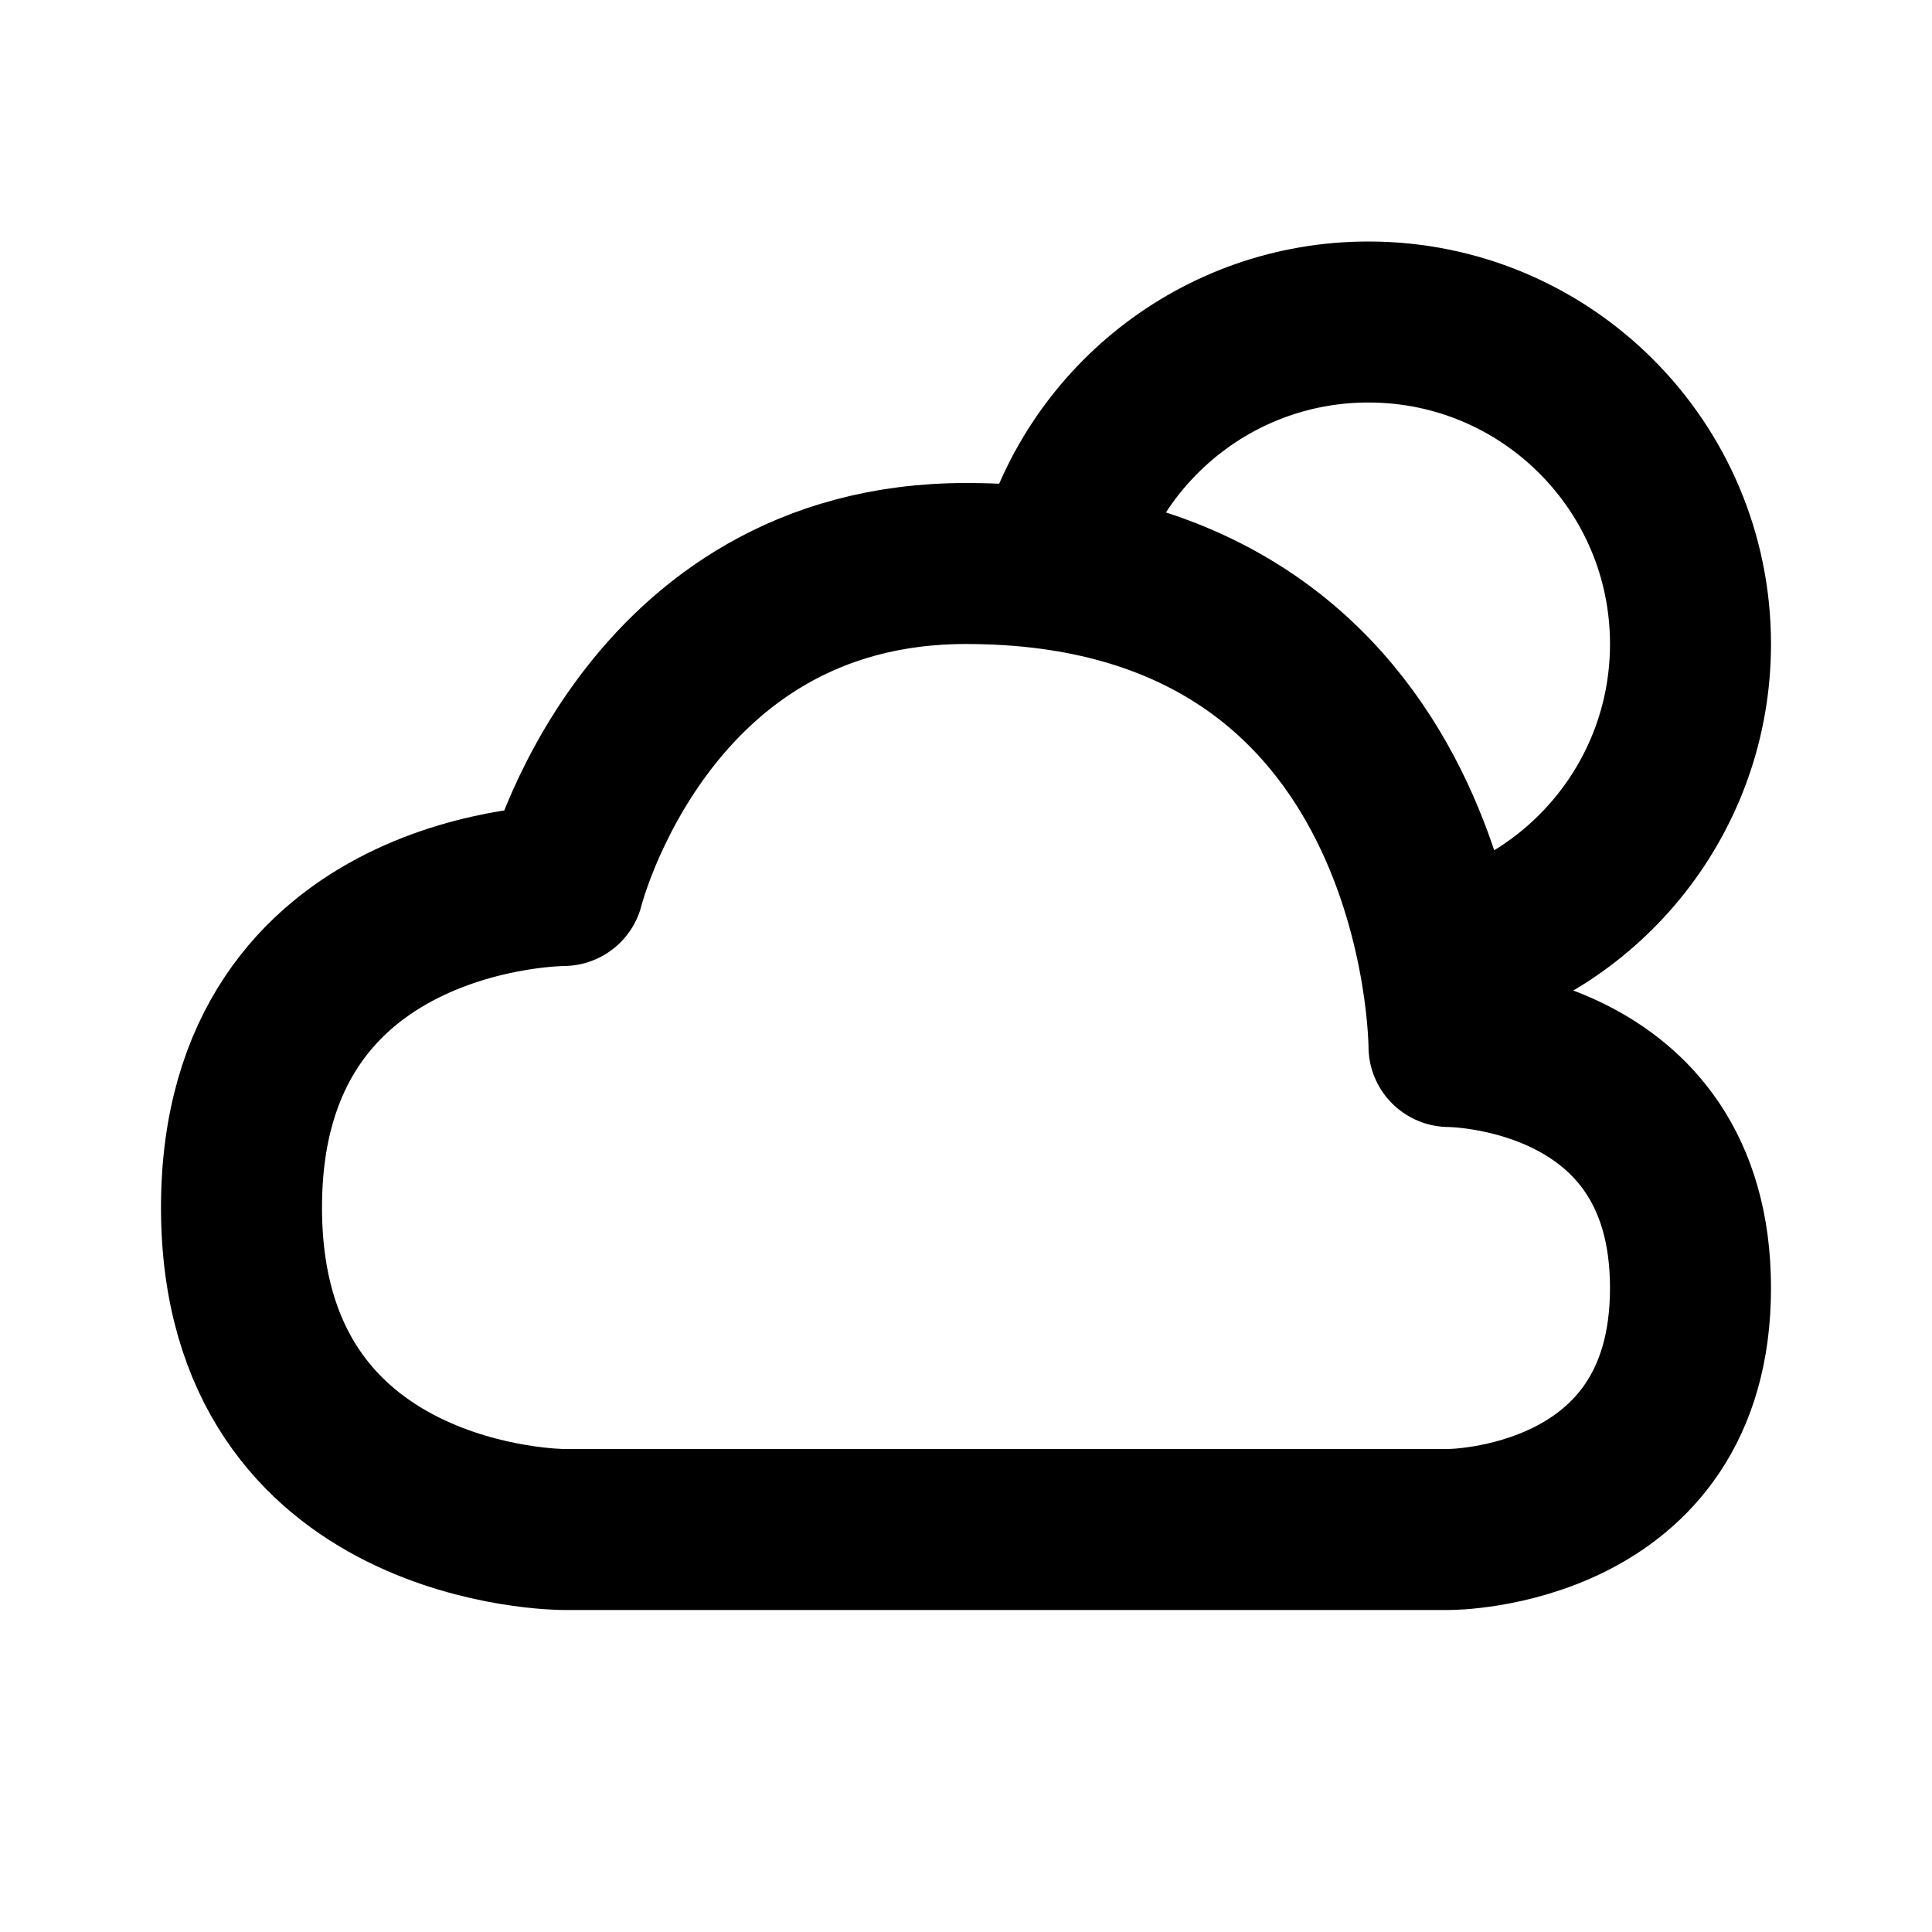 <svg xmlns="http://www.w3.org/2000/svg" viewBox="0 0 24 24" width="1em" height="1em">
<path fill="none" stroke="currentColor" stroke-linecap="round" stroke-linejoin="round" stroke-width="2" d="M7 19L18 19C18 19 21 19 21 16C21 13 18 13 18 13C18 13 18 7 12 7C8 7 7 11 7 11C7 11 3 11 3 15C3 19 7 19 7 19ZM13.123 7.01C13.564 5.28 15.132 4 17 4C19.209 4 21 5.791 21 8C21 9.867 19.721 11.435 17.992 11.876"/>
</svg>